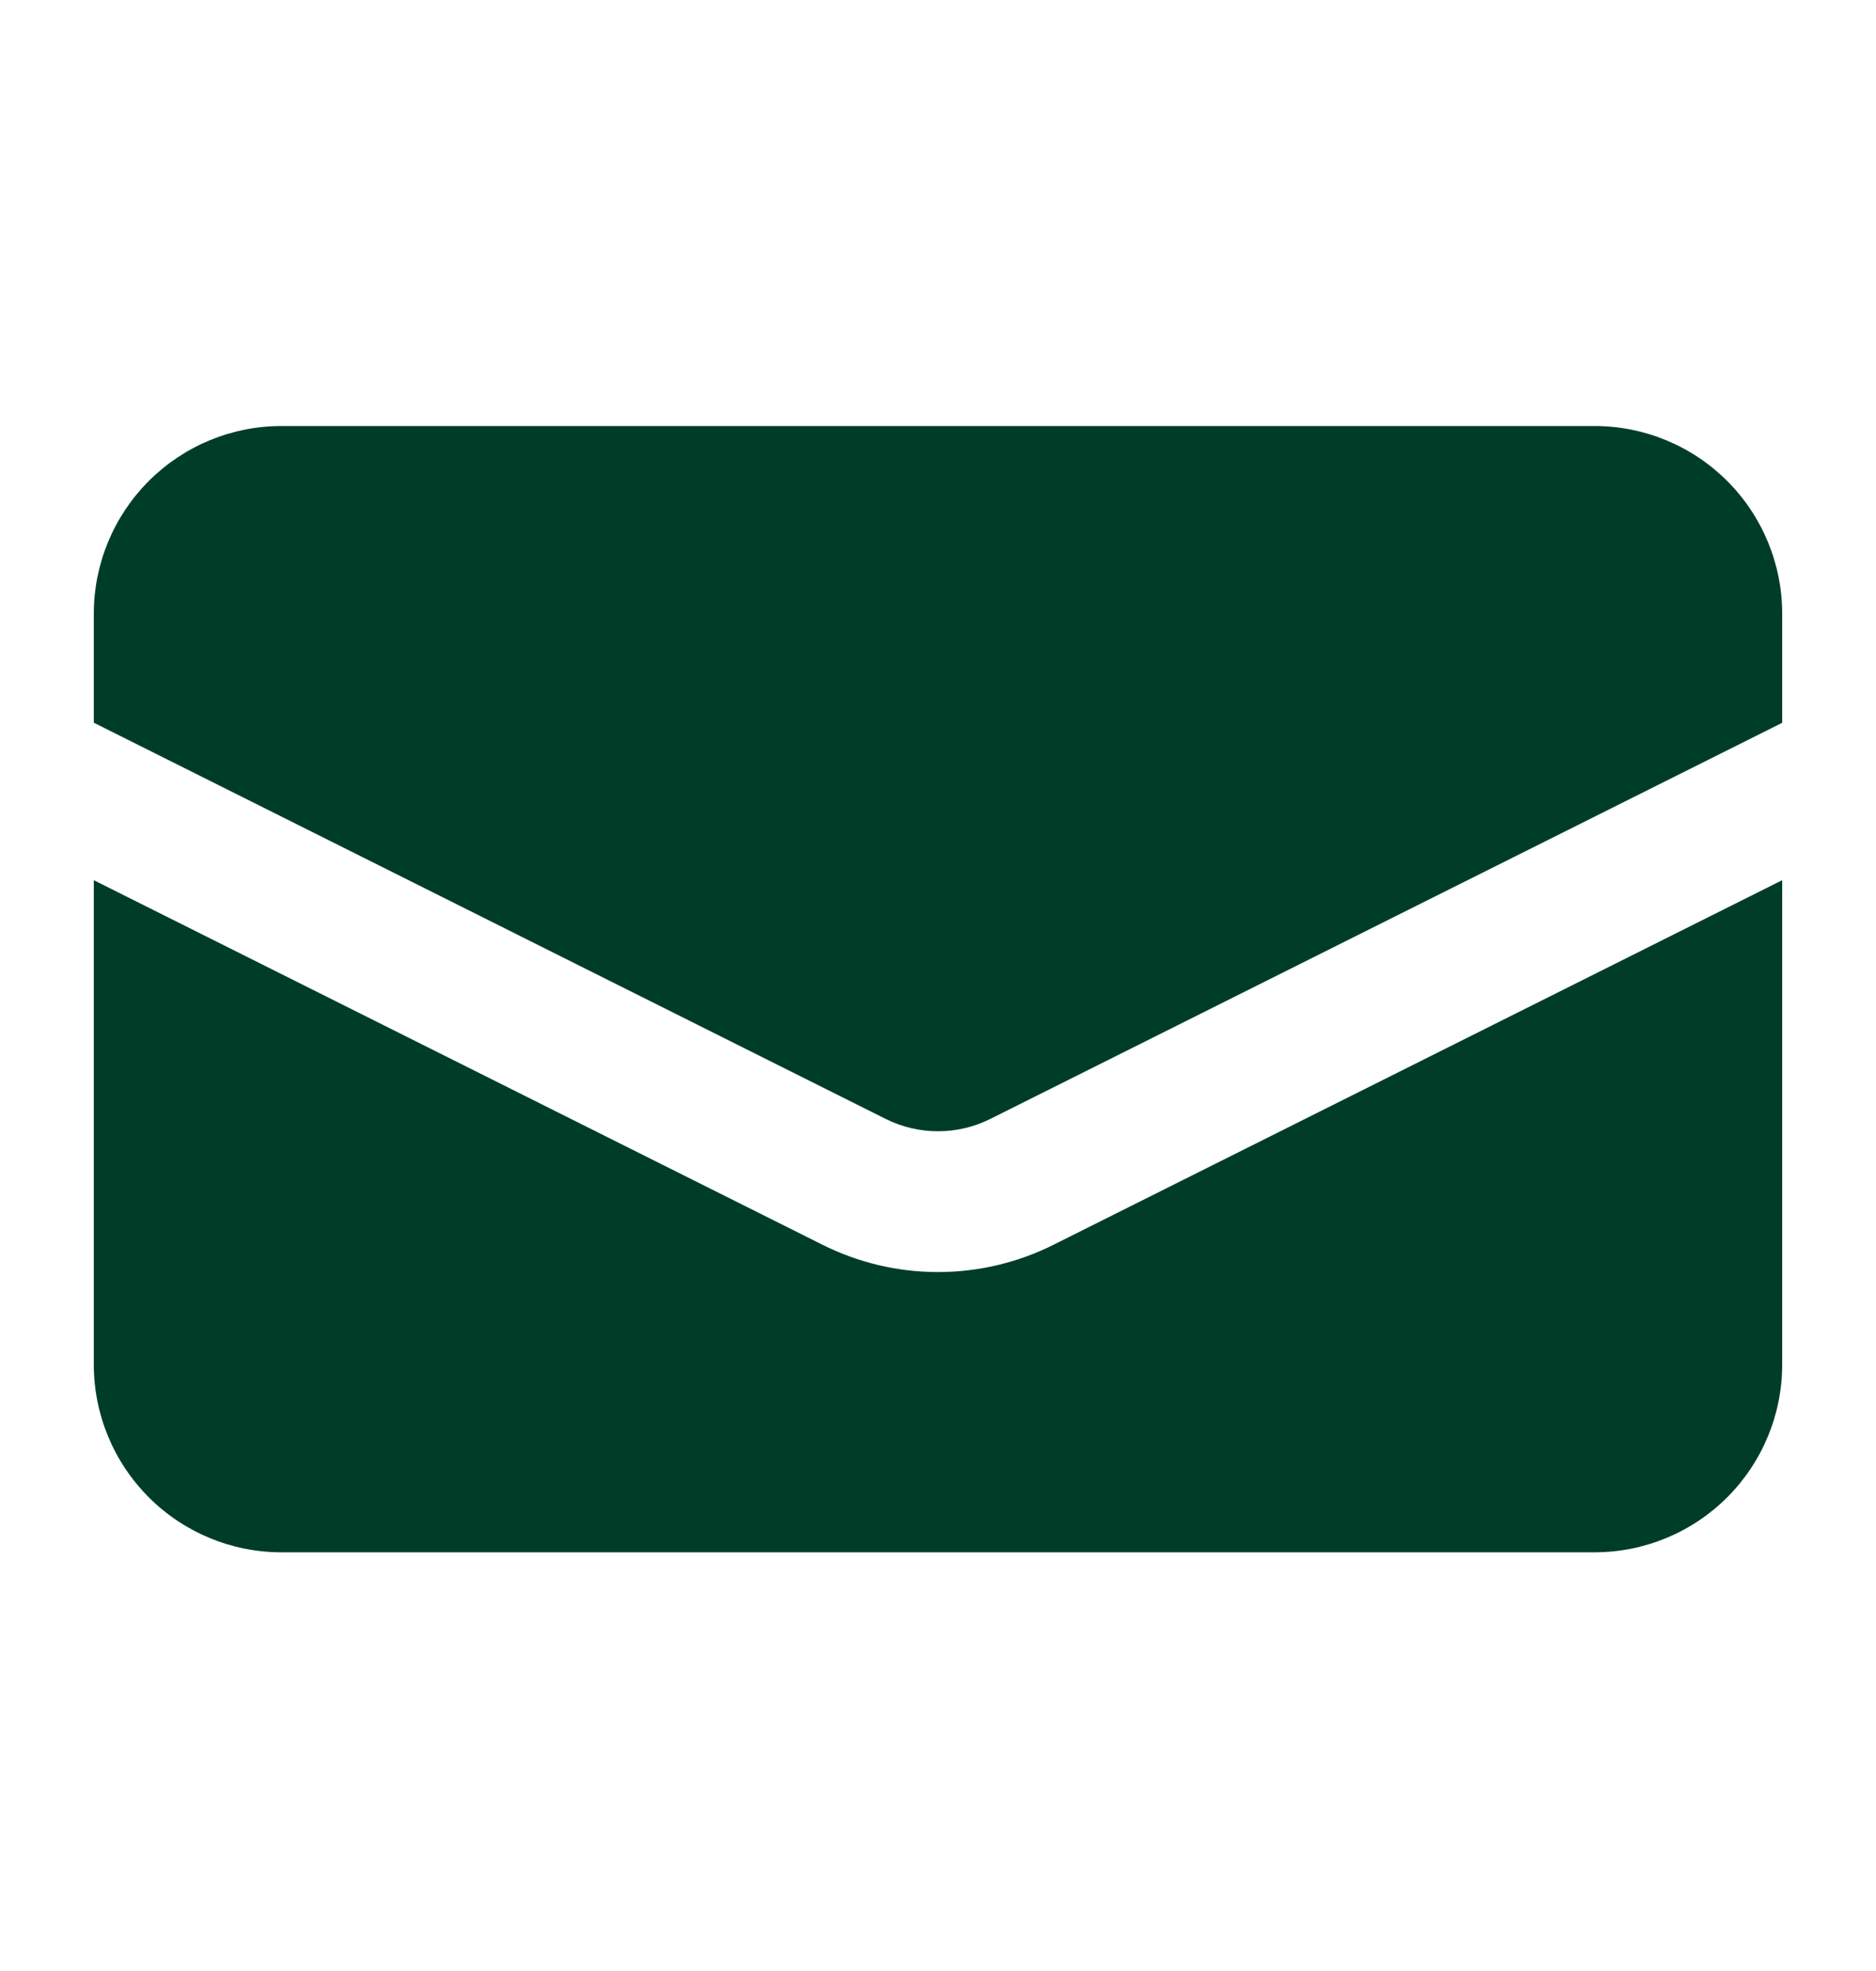 <svg xmlns="http://www.w3.org/2000/svg" width="20" height="21" viewBox="0 0 20 21" fill="none"><path d="M3 4.539C2.47 4.539 1.961 4.75 1.586 5.125C1.211 5.5 1 6.009 1 6.539V7.7L9.441 11.921C9.615 12.008 9.806 12.053 10 12.053C10.194 12.053 10.385 12.008 10.559 11.921L19 7.701V6.539C19 6.009 18.789 5.5 18.414 5.125C18.039 4.75 17.53 4.539 17 4.539H3Z" fill="#003D28"></path><path d="M19 9.378L11.23 13.263C10.848 13.454 10.427 13.553 10 13.553C9.573 13.553 9.152 13.454 8.77 13.263L1 9.378V14.539C1 15.069 1.211 15.578 1.586 15.953C1.961 16.328 2.47 16.539 3 16.539H17C17.53 16.539 18.039 16.328 18.414 15.953C18.789 15.578 19 15.069 19 14.539V9.378Z" fill="#003D28"></path></svg>